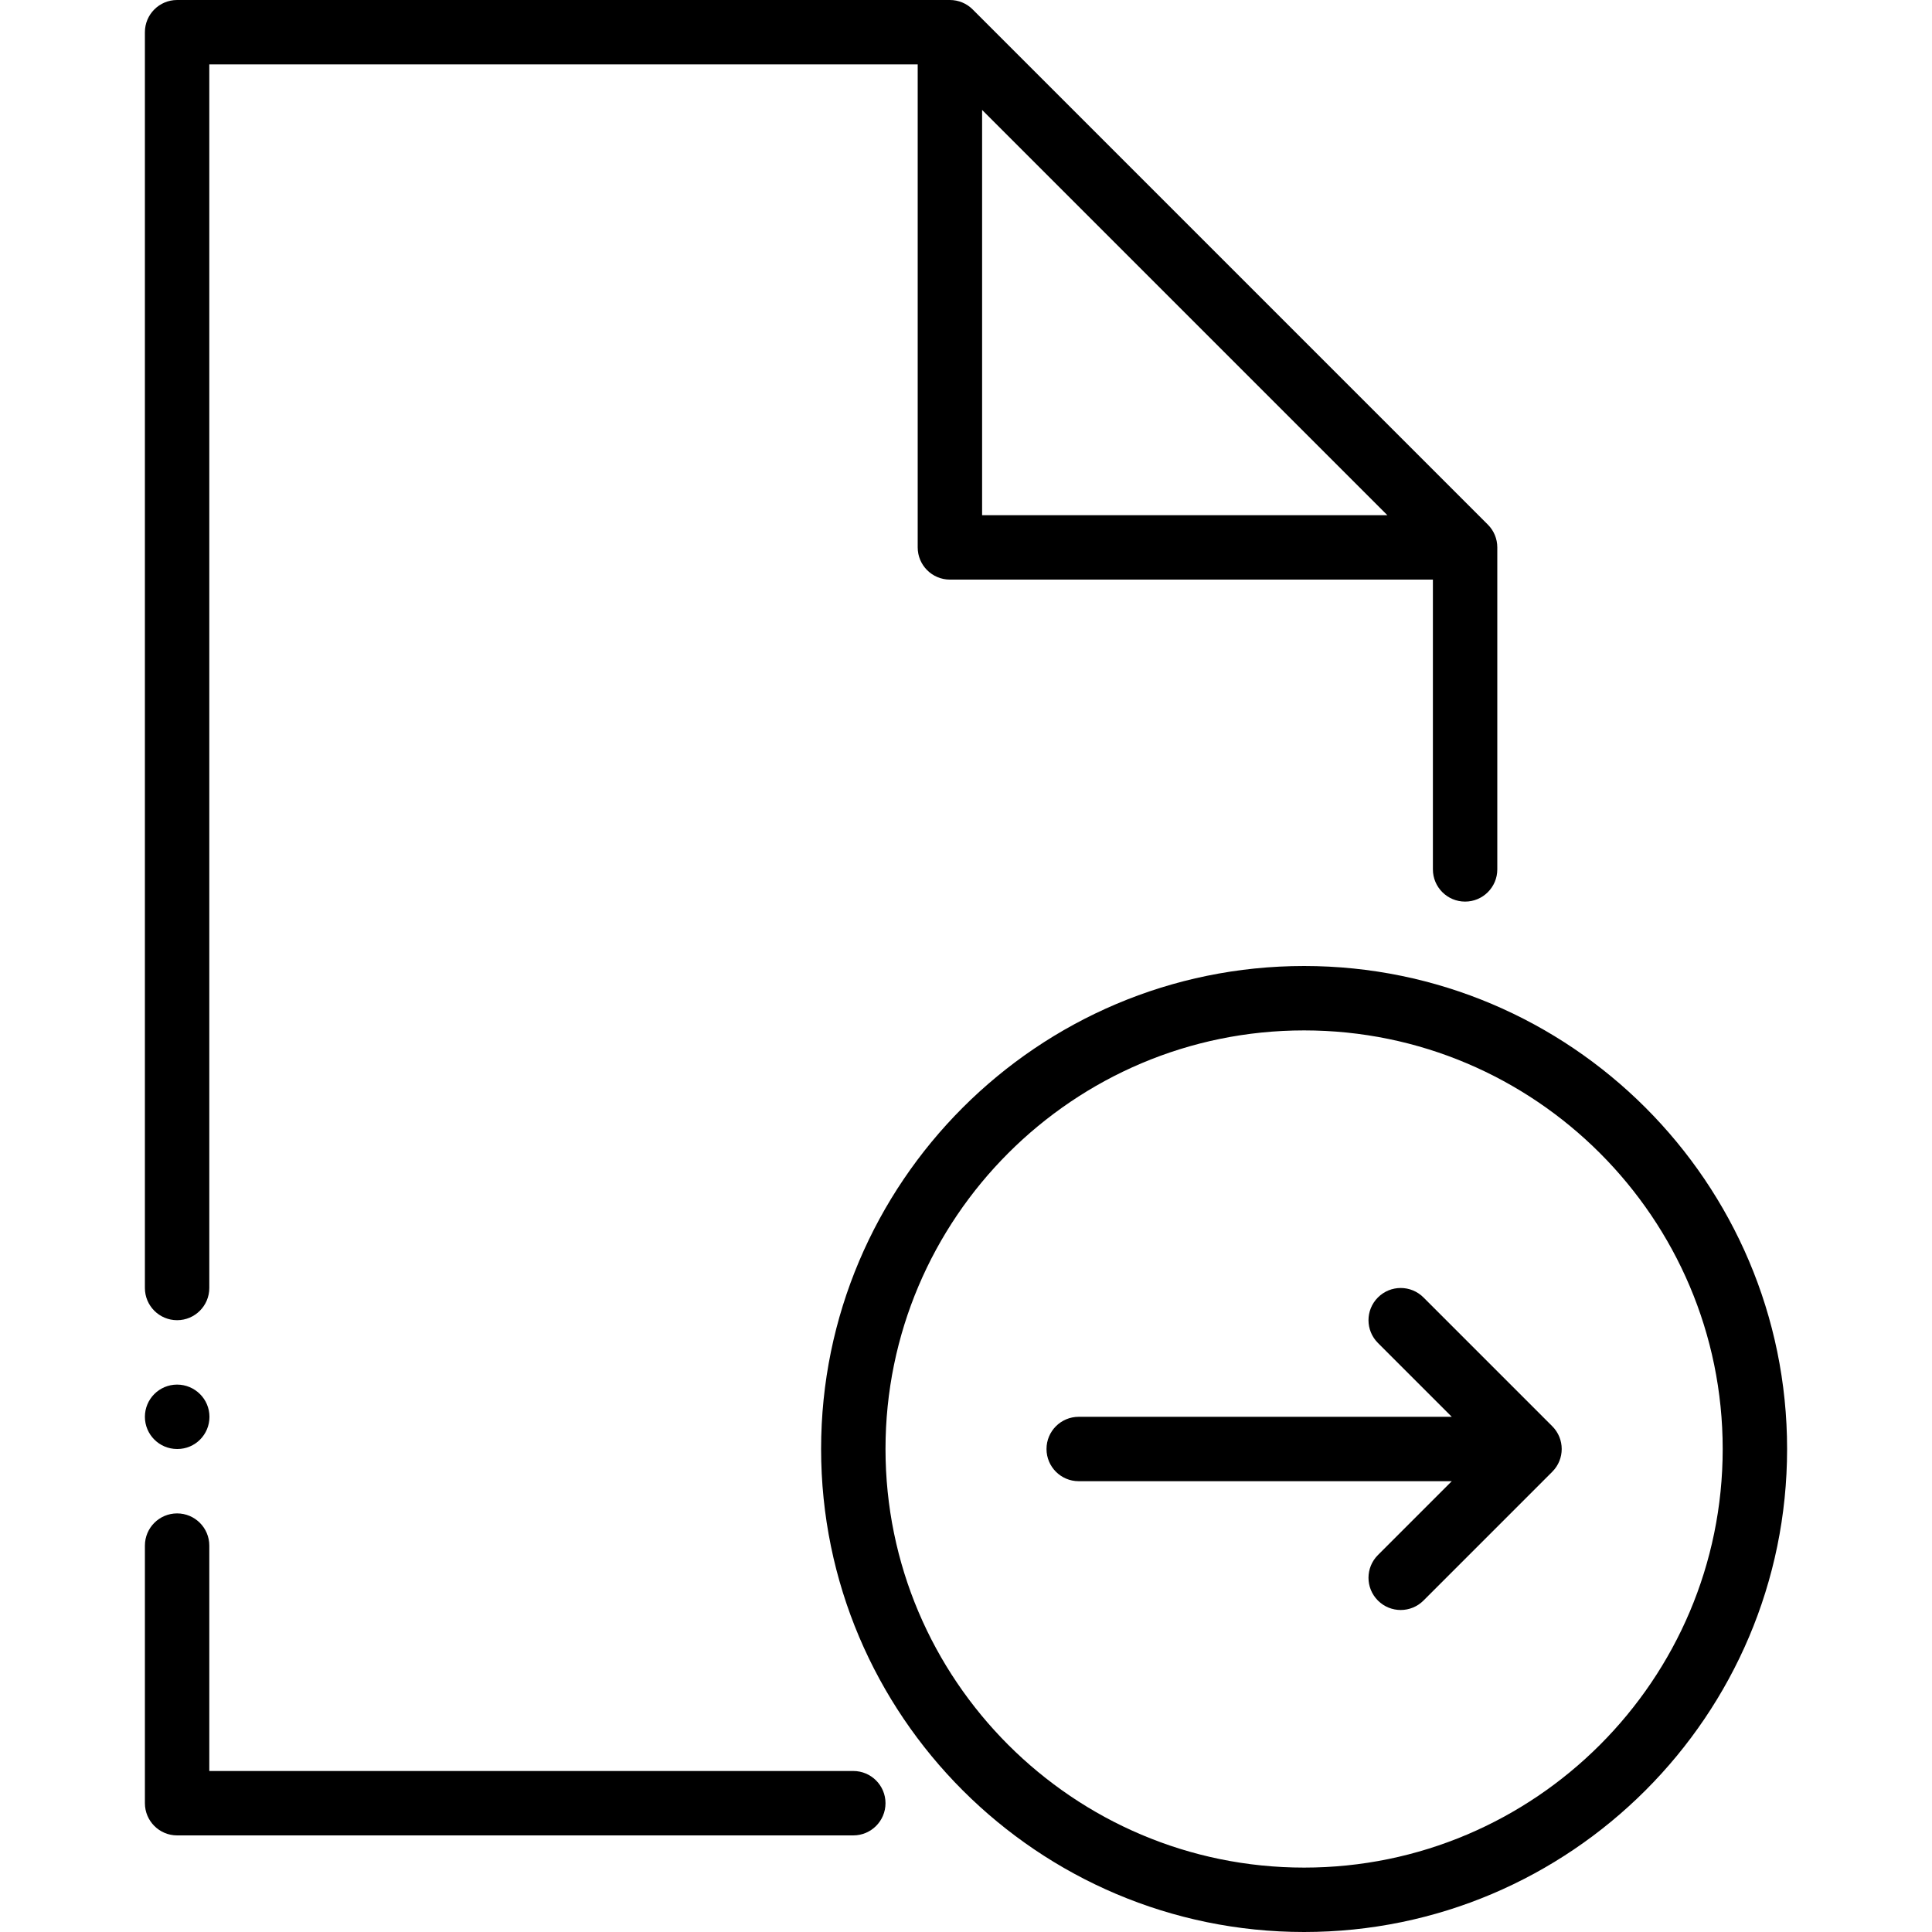 <?xml version="1.0" encoding="iso-8859-1"?>
<!-- Generator: Adobe Illustrator 19.0.0, SVG Export Plug-In . SVG Version: 6.00 Build 0)  -->
<svg version="1.1" id="Layer_1" xmlns="http://www.w3.org/2000/svg" xmlns:xlink="http://www.w3.org/1999/xlink" x="0px" y="0px"
	 viewBox="0 0 512 512" style="enable-background:new 0 0 512 512;" xml:space="preserve">
<g>
	<g>
		<path d="M411.366,377.967l-34.133-34.133c-3.337-3.337-8.73-3.337-12.066,0c-3.337,3.336-3.336,8.73,0,12.066l19.567,19.567
			h-98.867c-4.719,0-8.533,3.823-8.533,8.533s3.814,8.533,8.533,8.533h98.867L365.167,412.1c-3.336,3.337-3.336,8.73,0,12.066
			c1.664,1.664,3.849,2.5,6.033,2.5s4.369-0.836,6.033-2.5l34.133-34.133C414.703,386.697,414.703,381.304,411.366,377.967z"/>
	</g>
</g>
<g>
	<g>
		<path d="M345.6,256c-70.579,0-128,57.421-128,128s57.421,128,128,128s128-57.421,128-128S416.179,256,345.6,256z M345.6,494.933
			c-61.167,0-110.933-49.766-110.933-110.933S284.433,273.067,345.6,273.067S456.533,322.833,456.533,384
			S406.767,494.933,345.6,494.933z"/>
	</g>
</g>
<g>
	<g>
		<path d="M226.133,469.333H55.467V409.6c0-4.71-3.823-8.533-8.533-8.533c-4.71,0-8.533,3.823-8.533,8.533v68.267
			c0,4.71,3.823,8.533,8.533,8.533h179.2c4.71,0,8.533-3.823,8.533-8.533S230.844,469.333,226.133,469.333z"/>
	</g>
</g>
<g>
	<g>
		<path d="M46.933,366.933c-4.71,0-8.533,3.823-8.533,8.533S42.223,384,46.933,384h0.085c4.71,0,8.491-3.823,8.491-8.533
			S51.644,366.933,46.933,366.933z"/>
	</g>
</g>
<g>
	<g>
		<path d="M394.3,139.034L257.766,2.5c-1.596-1.604-3.772-2.5-6.033-2.5h-204.8C42.223,0,38.4,3.823,38.4,8.533v332.8
			c0,4.71,3.823,8.533,8.533,8.533c4.71,0,8.533-3.823,8.533-8.533V17.067H243.2v128c0,4.71,3.823,8.533,8.533,8.533h128v76.8
			c0,4.71,3.823,8.533,8.533,8.533s8.533-3.823,8.533-8.533v-85.333C396.8,142.805,395.904,140.629,394.3,139.034z M260.267,136.533
			V29.133l107.401,107.401H260.267z"/>
	</g>
</g>
<g>
</g>
<g>
</g>
<g>
</g>
<g>
</g>
<g>
</g>
<g>
</g>
<g>
</g>
<g>
</g>
<g>
</g>
<g>
</g>
<g>
</g>
<g>
</g>
<g>
</g>
<g>
</g>
<g>
</g>
</svg>
